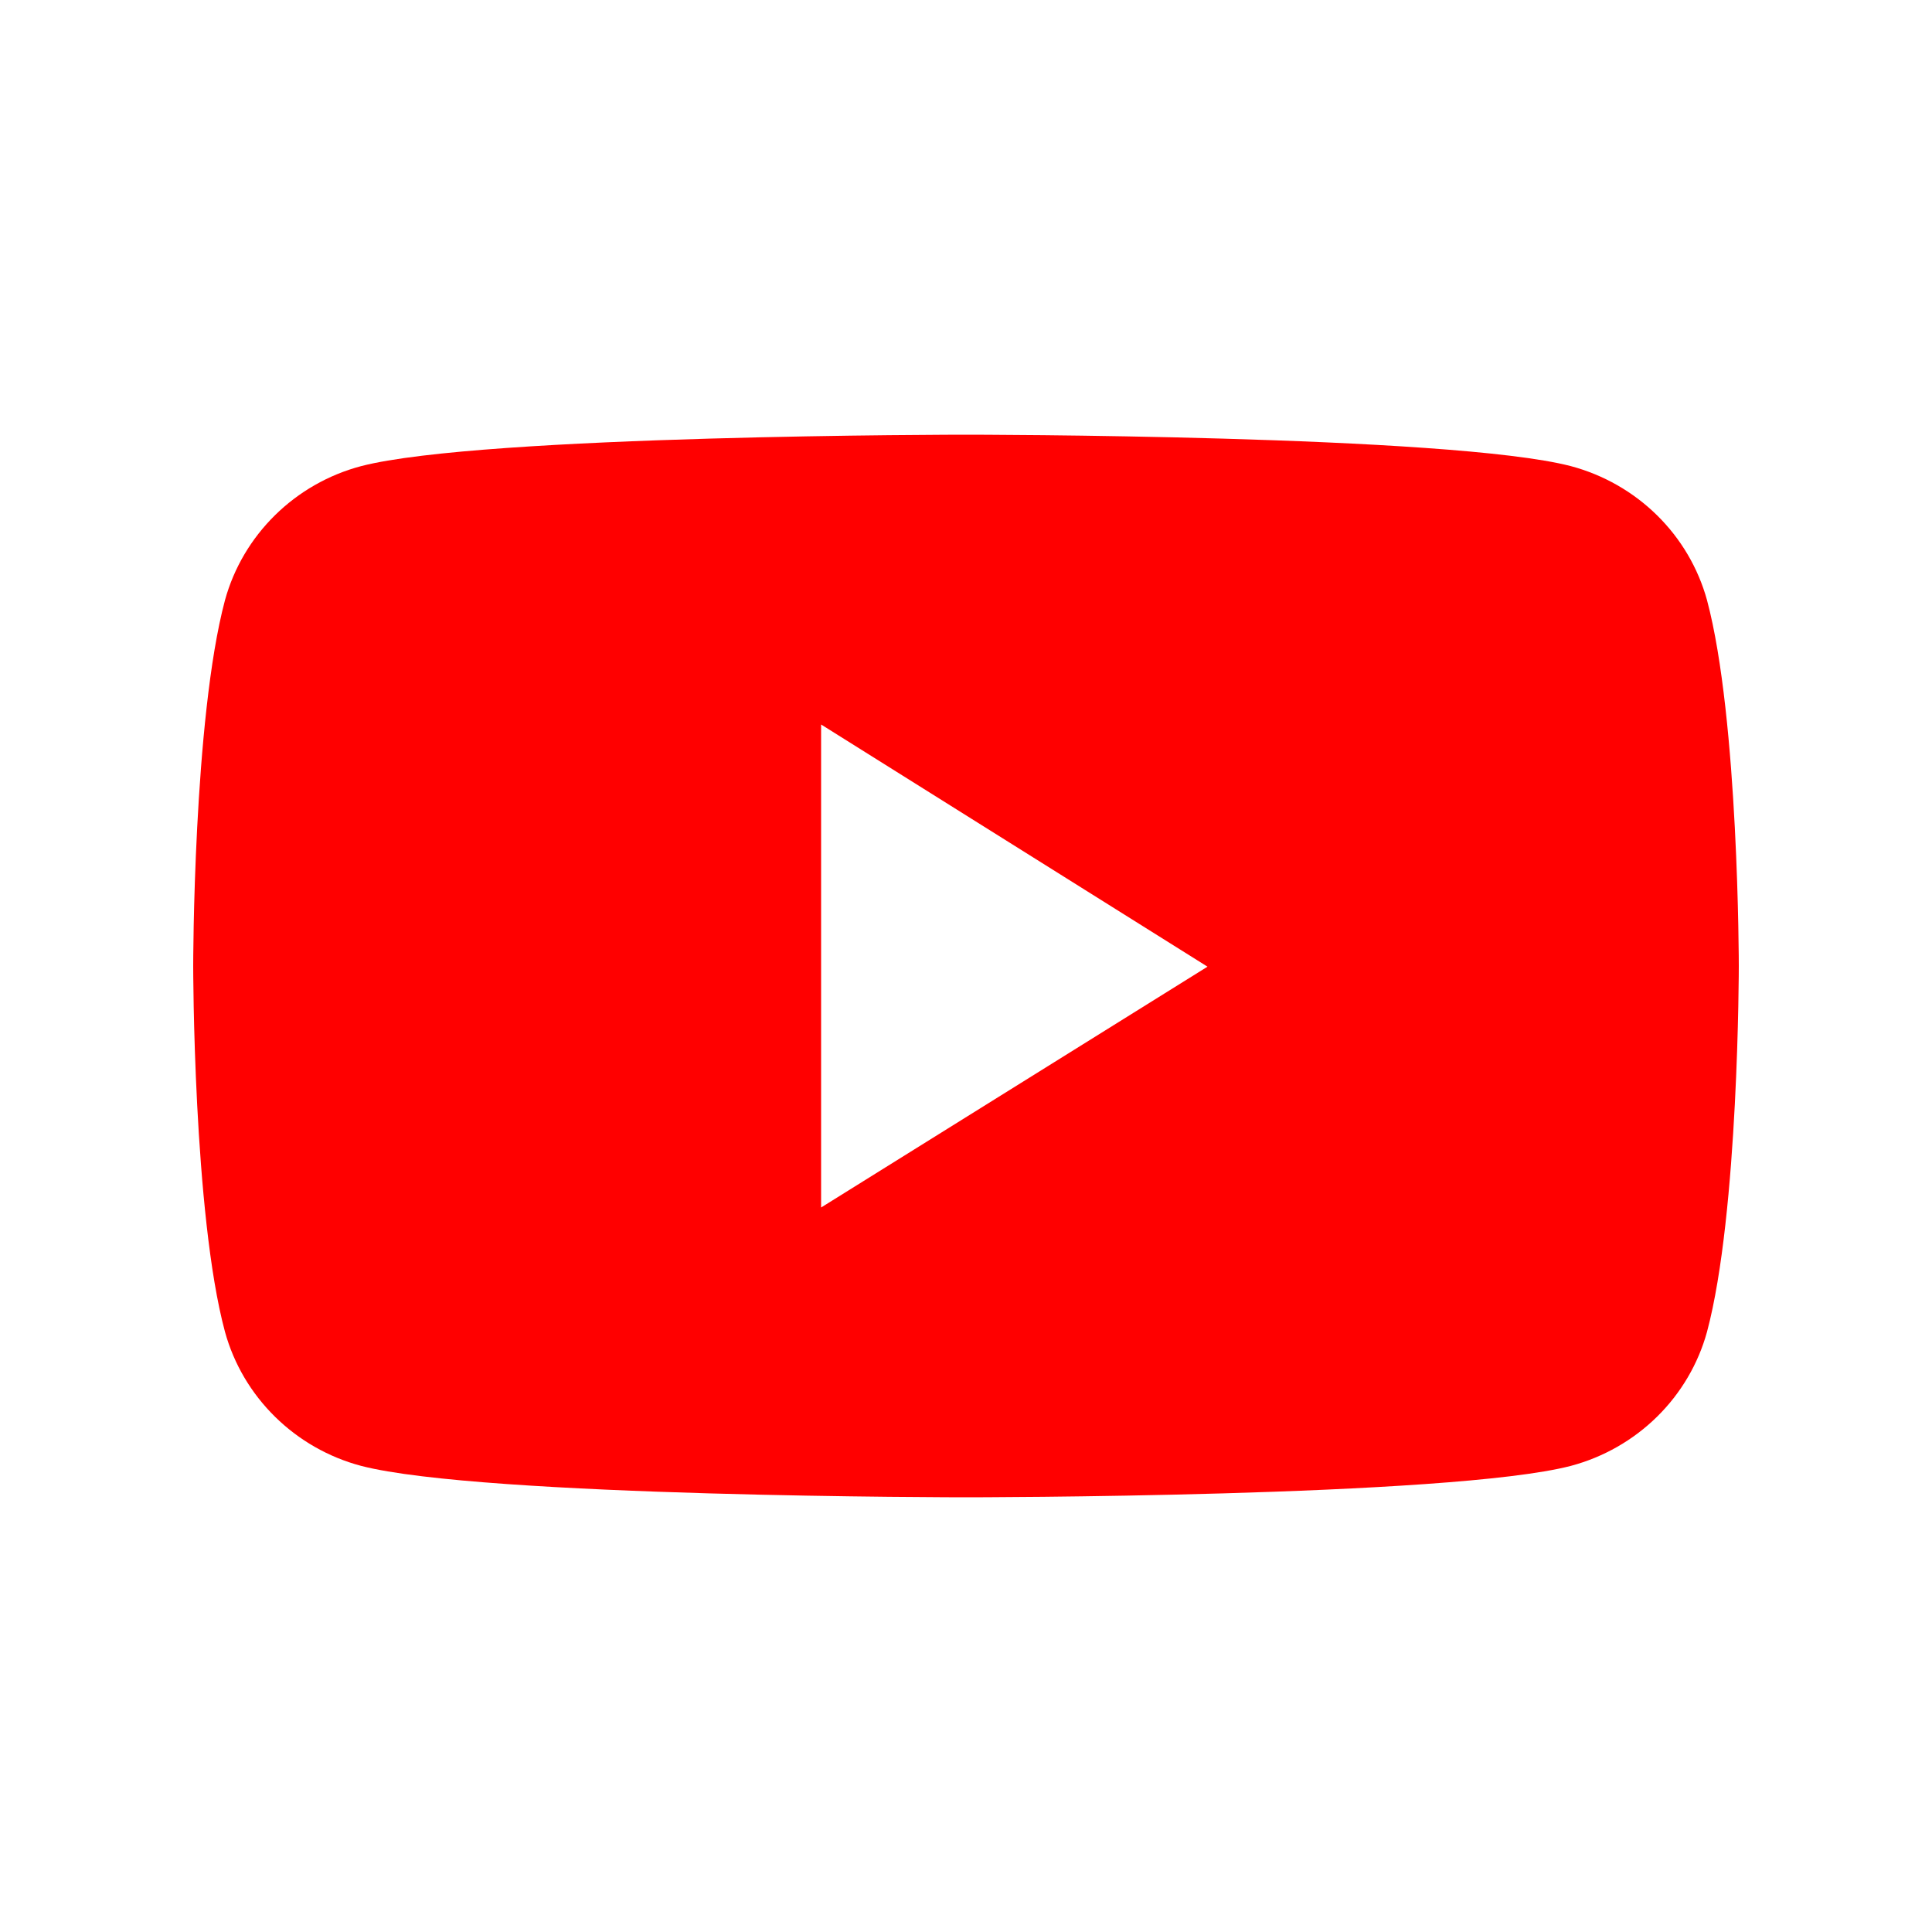 <svg width="40" height="40" viewBox="0 0 40 40" fill="none" xmlns="http://www.w3.org/2000/svg">
<rect width="40" height="40" fill="white"/>
<path d="M35.342 12.426C35.159 11.761 34.802 11.155 34.307 10.668C33.812 10.181 33.197 9.83 32.521 9.65C30.016 9 20 9 20 9C20 9 9.984 9 7.479 9.65C6.107 10.012 5.029 11.076 4.658 12.426C4 14.889 4 20 4 20C4 20 4 25.136 4.658 27.574C5.029 28.924 6.11 29.988 7.479 30.35C9.984 31 20 31 20 31C20 31 30.016 31 32.521 30.35C33.197 30.17 33.812 29.819 34.307 29.332C34.802 28.845 35.159 28.239 35.342 27.574C36 25.111 36 20 36 20C36 20 36 14.889 35.342 12.426Z" fill="#FF0000"/>
<path d="M17 25L25 20.014L17 15V25Z" fill="white"/>
</svg>
